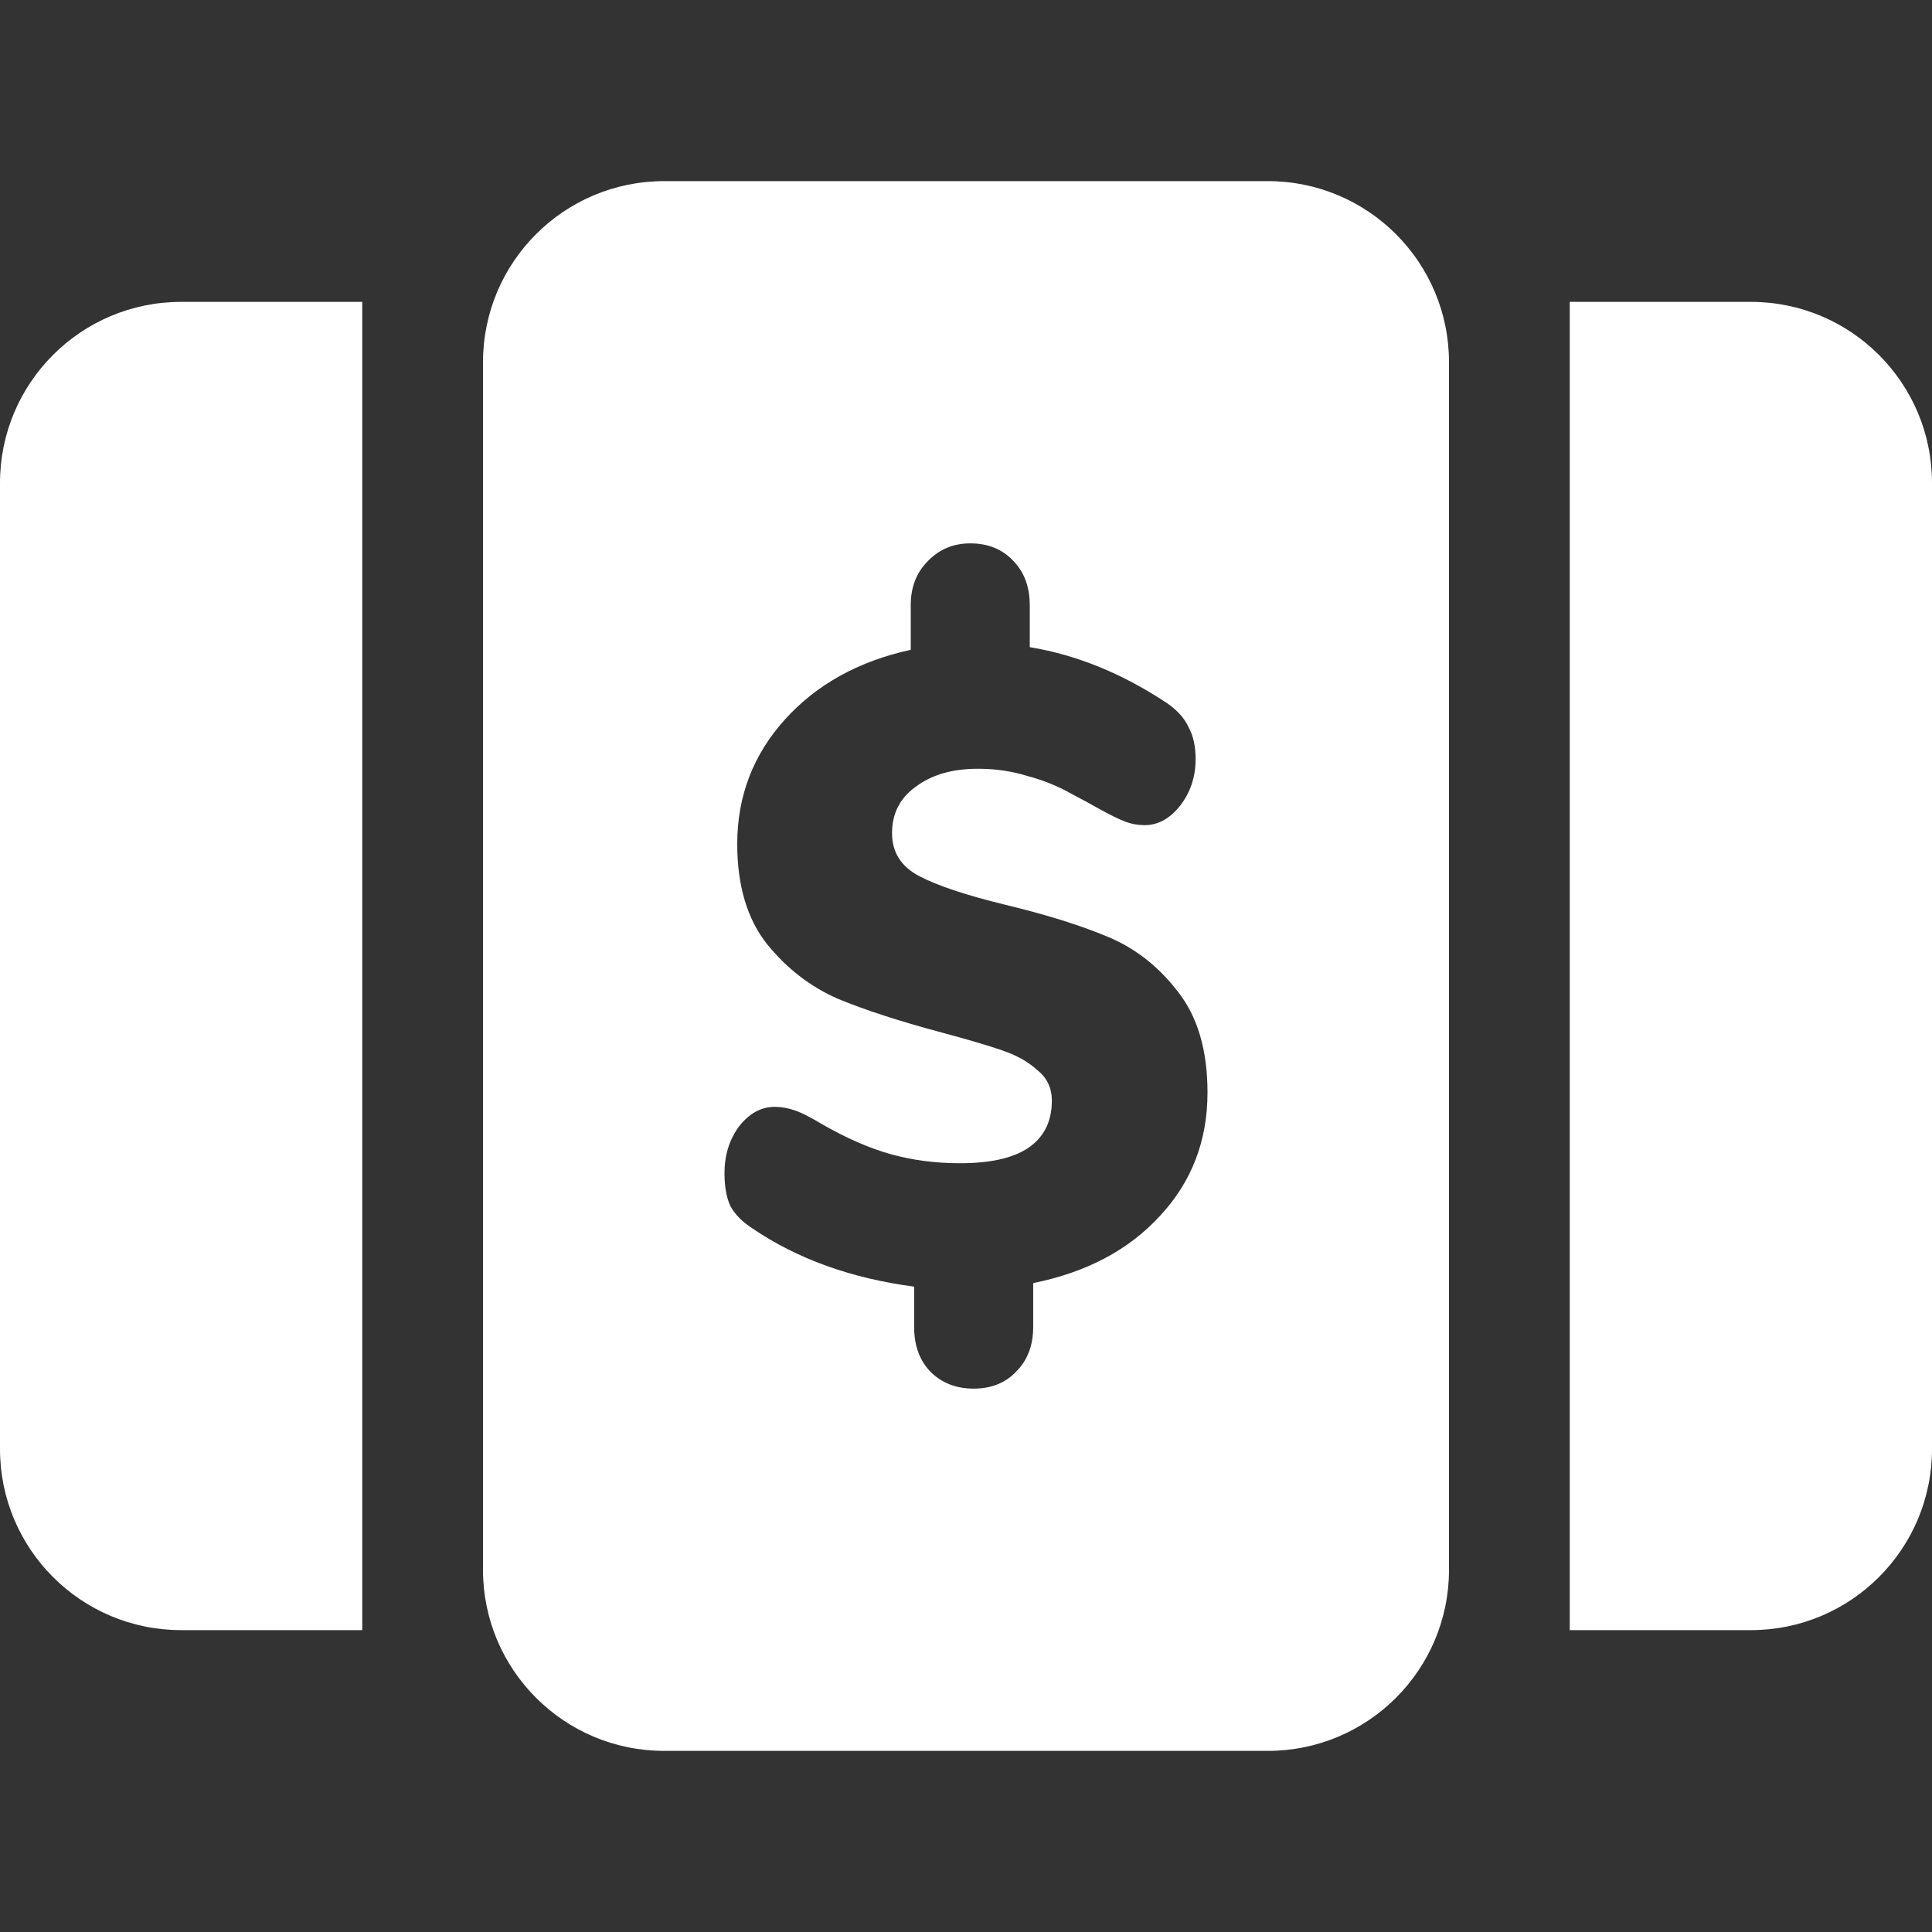 <?xml version="1.0" encoding="UTF-8"?> <svg xmlns="http://www.w3.org/2000/svg" width="32" height="32" viewBox="0 0 32 32" fill="none"><rect x="0" y="0" width="32" height="32" fill="#333333" stroke="none"/><path d="M26 5H29C30.657 5 32 6.343 32 8V24C32 25.657 30.657 27 29 27H26V5Z" fill="white"></path><path d="M0 8C0 6.343 1.343 5 3 5H6V27H3C1.343 27 0 25.657 0 24V8Z" fill="white"></path><path fill-rule="evenodd" clip-rule="evenodd" d="M11 3C9.343 3 8 4.343 8 6V26C8 27.657 9.343 29 11 29H21C22.657 29 24 27.657 24 26V6C24 4.343 22.657 3 21 3H11ZM19.211 20.141C19.737 19.578 20 18.896 20 18.096C20 17.395 19.836 16.837 19.507 16.422C19.188 16.007 18.803 15.706 18.352 15.518C17.911 15.331 17.343 15.153 16.648 14.985C16 14.827 15.526 14.669 15.225 14.511C14.925 14.353 14.775 14.116 14.775 13.8C14.775 13.474 14.906 13.217 15.169 13.03C15.432 12.832 15.775 12.733 16.197 12.733C16.488 12.733 16.761 12.773 17.014 12.852C17.277 12.921 17.521 13.02 17.747 13.148C17.972 13.267 18.117 13.346 18.183 13.385C18.38 13.494 18.53 13.568 18.634 13.607C18.737 13.647 18.845 13.667 18.958 13.667C19.183 13.667 19.38 13.558 19.549 13.341C19.718 13.123 19.803 12.867 19.803 12.57C19.803 12.363 19.765 12.19 19.69 12.052C19.624 11.904 19.507 11.77 19.338 11.652C18.596 11.158 17.836 10.847 17.056 10.719V10.022C17.056 9.716 16.962 9.469 16.775 9.281C16.596 9.094 16.361 9 16.07 9C15.789 9 15.554 9.099 15.366 9.296C15.178 9.484 15.085 9.726 15.085 10.022V10.763C14.221 10.951 13.526 11.336 13 11.918C12.474 12.501 12.211 13.188 12.211 13.978C12.211 14.669 12.376 15.222 12.704 15.637C13.033 16.042 13.422 16.343 13.873 16.541C14.324 16.728 14.901 16.916 15.606 17.104C16.047 17.222 16.38 17.321 16.606 17.4C16.84 17.479 17.033 17.588 17.183 17.726C17.343 17.854 17.422 18.022 17.422 18.23C17.422 18.575 17.291 18.837 17.028 19.015C16.775 19.183 16.399 19.267 15.901 19.267C15.498 19.267 15.117 19.217 14.761 19.119C14.404 19.02 14.019 18.852 13.606 18.615C13.427 18.506 13.282 18.432 13.169 18.393C13.056 18.353 12.944 18.333 12.831 18.333C12.606 18.333 12.409 18.442 12.239 18.659C12.08 18.877 12 19.133 12 19.43C12 19.657 12.033 19.84 12.099 19.978C12.174 20.116 12.296 20.239 12.465 20.348C13.207 20.852 14.099 21.173 15.141 21.311V21.978C15.141 22.284 15.23 22.531 15.409 22.718C15.596 22.906 15.836 23 16.127 23C16.418 23 16.653 22.906 16.831 22.718C17.019 22.531 17.113 22.284 17.113 21.978V21.252C17.995 21.074 18.695 20.704 19.211 20.141Z" fill="white"></path></svg> 